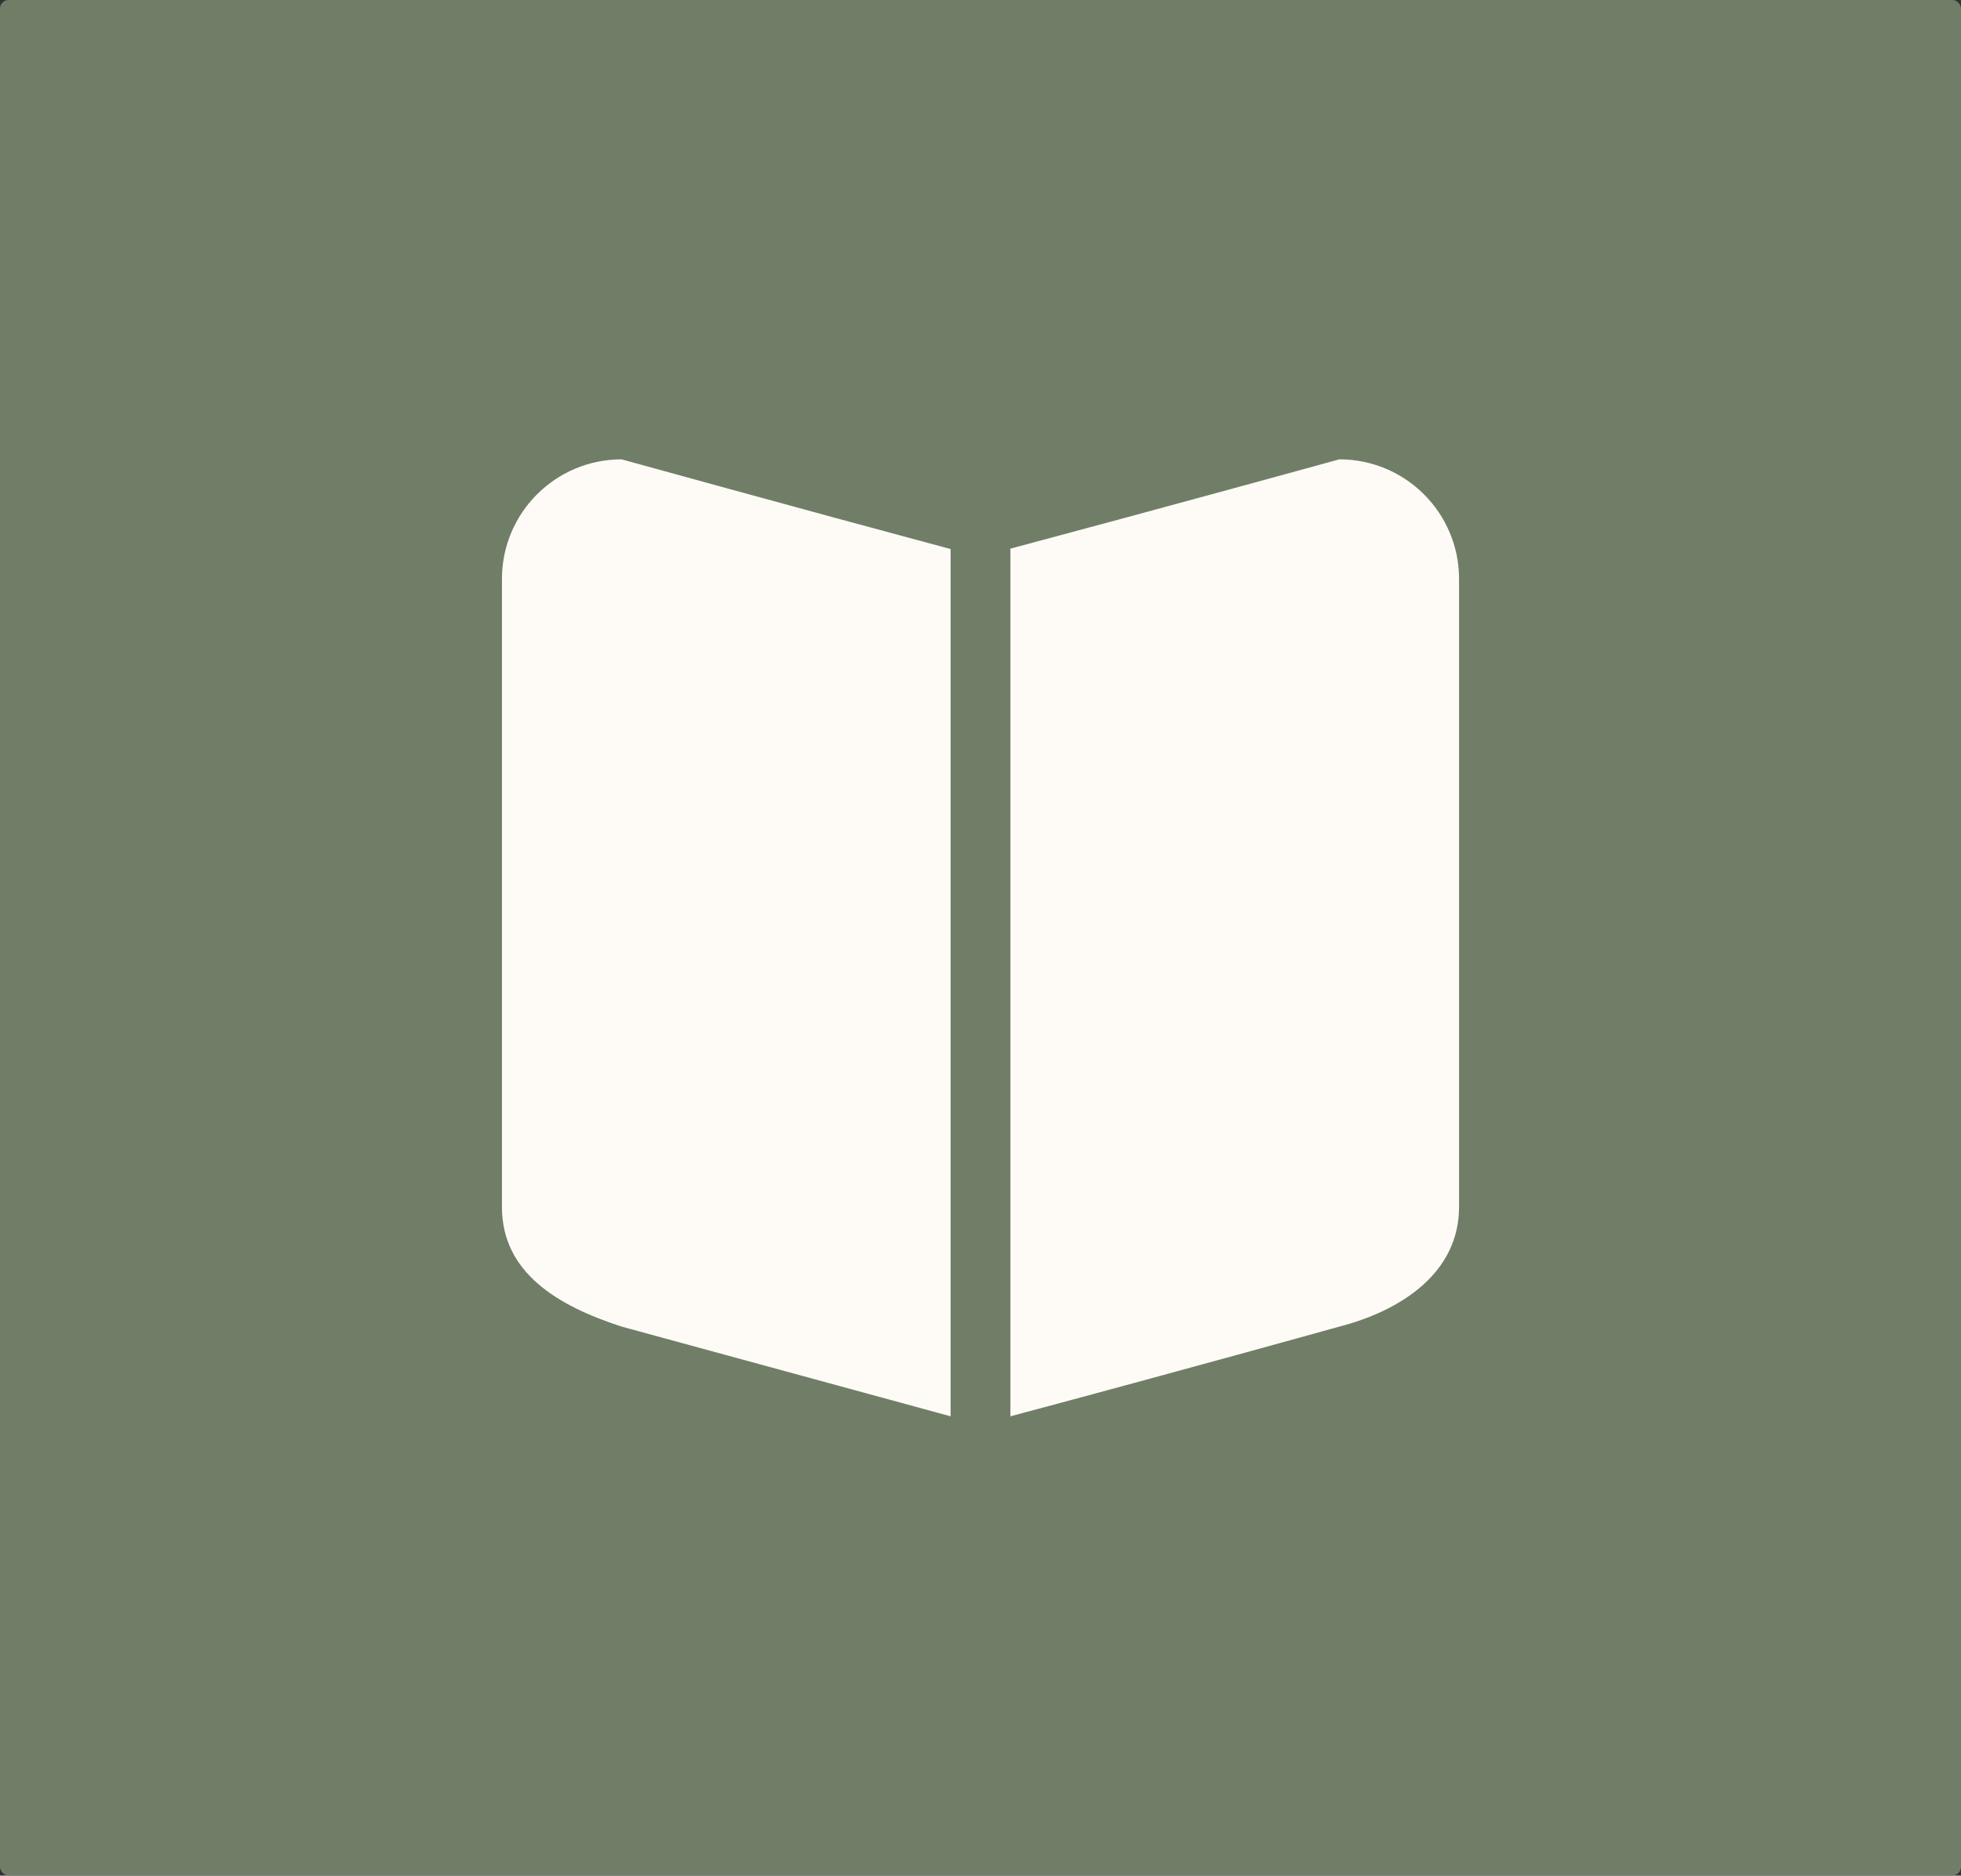 <?xml version="1.0" encoding="UTF-8"?> <svg xmlns="http://www.w3.org/2000/svg" width="461" height="441" viewBox="0 0 461 441" fill="none"><rect x="0" y="0" width="461" height="441" fill="#333333" stroke="none"/><rect width="461" height="440.957" rx="2" fill="#707E67"></rect><g clip-path="url(#clip0_134_7310)"><path fill-rule="evenodd" clip-rule="evenodd" d="M146.125 108C130.593 108 118 120.593 118 136.125V283.781C118 299.313 131.254 307.076 146.125 311.906L223.469 333V129.094C188.228 119.644 146.125 108 146.125 108ZM314.875 108C314.875 108 274.178 119.208 237.187 129.094H237.531V333C277.026 322.46 314.875 311.906 314.875 311.906C329.31 308.173 343 299.313 343 283.781V136.125C343 120.593 330.407 108 314.875 108Z" fill="#FEFBF7"></path></g><defs><clipPath id="clip0_134_7310"><rect width="225" height="225" fill="white" transform="translate(118 108)"></rect></clipPath></defs></svg> 